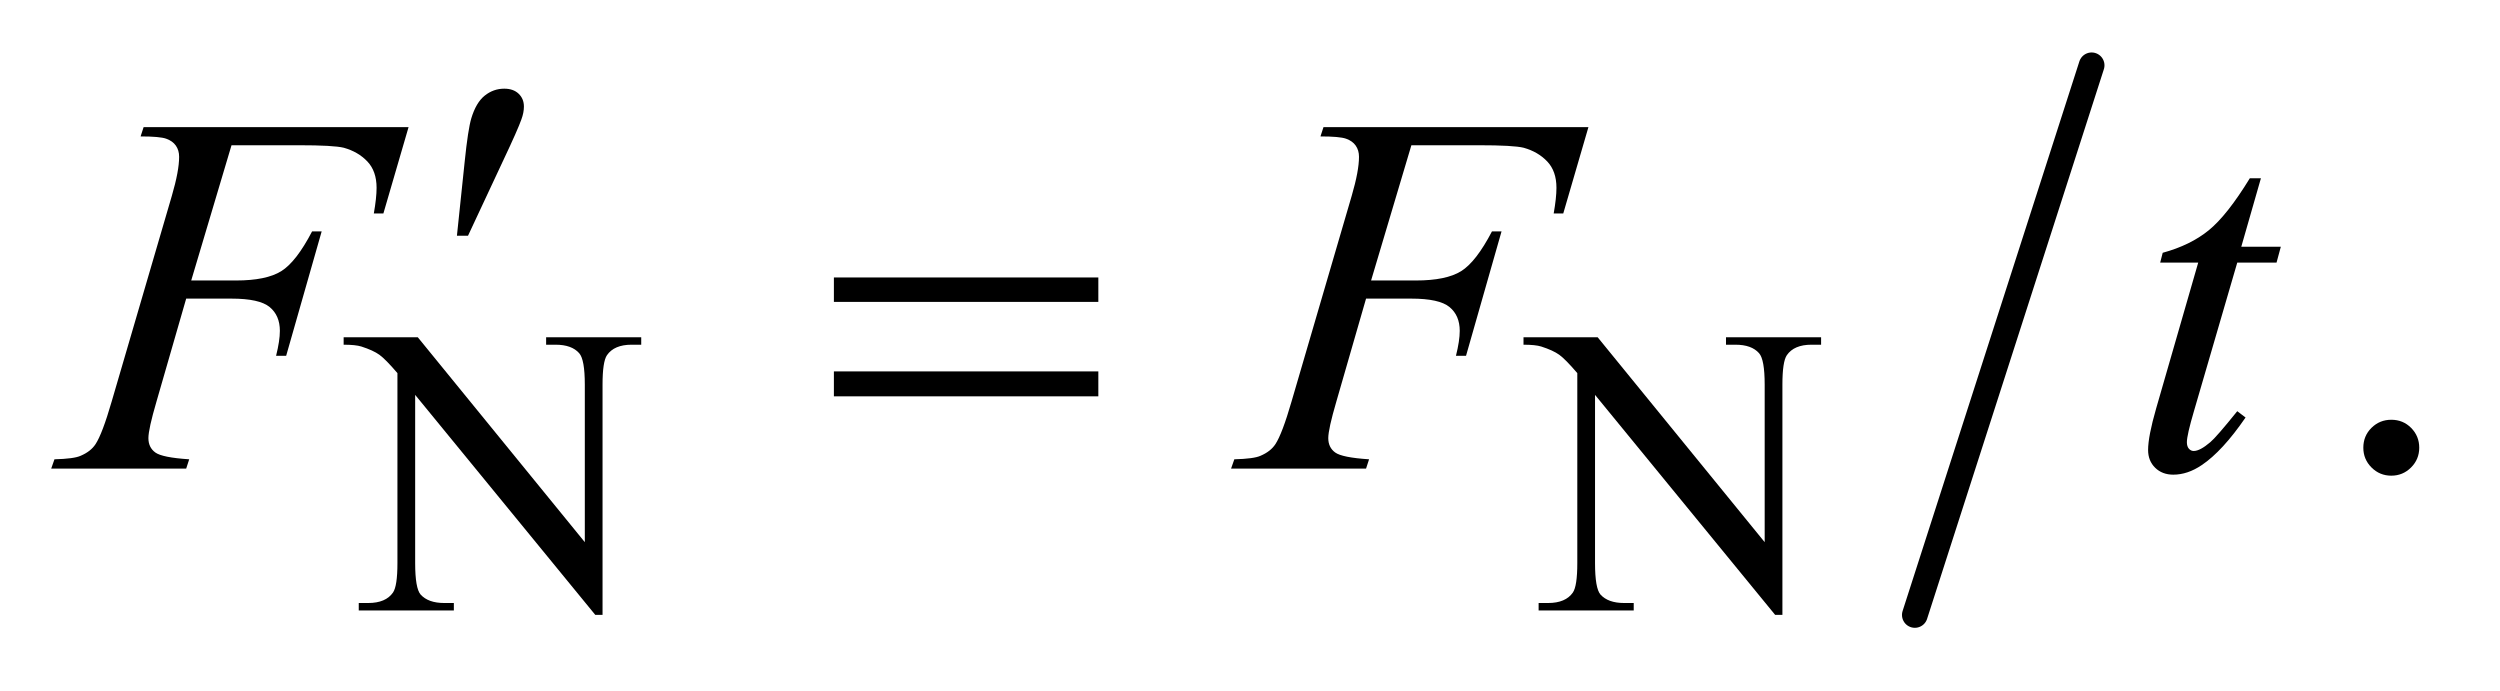 <?xml version="1.0" encoding="UTF-8"?>
<!DOCTYPE svg PUBLIC '-//W3C//DTD SVG 1.0//EN'
          'http://www.w3.org/TR/2001/REC-SVG-20010904/DTD/svg10.dtd'>
<svg stroke-dasharray="none" shape-rendering="auto" xmlns="http://www.w3.org/2000/svg" font-family="'Dialog'" text-rendering="auto" width="76" fill-opacity="1" color-interpolation="auto" color-rendering="auto" preserveAspectRatio="xMidYMid meet" font-size="12px" viewBox="0 0 76 21" fill="black" xmlns:xlink="http://www.w3.org/1999/xlink" stroke="black" image-rendering="auto" stroke-miterlimit="10" stroke-linecap="square" stroke-linejoin="miter" font-style="normal" stroke-width="1" height="21" stroke-dashoffset="0" font-weight="normal" stroke-opacity="1"
><!--Generated by the Batik Graphics2D SVG Generator--><defs id="genericDefs"
  /><g
  ><defs id="defs1"
    ><clipPath clipPathUnits="userSpaceOnUse" id="clipPath1"
      ><path d="M0.915 0.91 L48.9 0.91 L48.9 14.176 L0.915 14.176 L0.915 0.91 Z"
      /></clipPath
      ><clipPath clipPathUnits="userSpaceOnUse" id="clipPath2"
      ><path d="M29.239 29.082 L29.239 452.918 L1562.293 452.918 L1562.293 29.082 Z"
      /></clipPath
    ></defs
    ><g stroke-width="16" transform="scale(1.576,1.576) translate(-0.915,-0.91) matrix(0.031,0,0,0.031,0,0)" stroke-linejoin="round" stroke-linecap="round"
    ><line y2="412" fill="none" x1="1331" clip-path="url(#clipPath2)" x2="1221" y1="70"
    /></g
    ><g transform="matrix(0.049,0,0,0.049,-1.442,-1.434)"
    ><path d="M242.625 238.5 L288.625 238.5 L392.25 365.625 L392.25 267.875 Q392.25 252.25 388.75 248.375 Q384.125 243.125 374.125 243.125 L368.25 243.125 L368.25 238.5 L427.25 238.5 L427.25 243.125 L421.25 243.125 Q410.5 243.125 406 249.625 Q403.25 253.625 403.25 267.875 L403.25 410.75 L398.75 410.75 L287 274.25 L287 378.625 Q287 394.25 290.375 398.125 Q295.125 403.375 305 403.375 L311 403.375 L311 408 L252 408 L252 403.375 L257.875 403.375 Q268.75 403.375 273.25 396.875 Q276 392.875 276 378.625 L276 260.75 Q268.625 252.125 264.812 249.375 Q261 246.625 253.625 244.25 Q250 243.125 242.625 243.125 L242.625 238.5 ZM974.625 238.5 L1020.625 238.5 L1124.25 365.625 L1124.25 267.875 Q1124.25 252.25 1120.75 248.375 Q1116.125 243.125 1106.125 243.125 L1100.25 243.125 L1100.25 238.5 L1159.25 238.5 L1159.25 243.125 L1153.25 243.125 Q1142.5 243.125 1138 249.625 Q1135.25 253.625 1135.25 267.875 L1135.25 410.75 L1130.75 410.75 L1019 274.25 L1019 378.625 Q1019 394.25 1022.375 398.125 Q1027.125 403.375 1037 403.375 L1043 403.375 L1043 408 L984 408 L984 403.375 L989.875 403.375 Q1000.75 403.375 1005.25 396.875 Q1008 392.875 1008 378.625 L1008 260.75 Q1000.625 252.125 996.812 249.375 Q993 246.625 985.625 244.25 Q982 243.125 974.625 243.125 L974.625 238.5 Z" stroke="none" clip-path="url(#clipPath2)"
    /></g
    ><g transform="matrix(0.049,0,0,0.049,-1.442,-1.434)"
    ><path d="M1513 289.688 Q1520.344 289.688 1525.344 294.766 Q1530.344 299.844 1530.344 307.031 Q1530.344 314.219 1525.266 319.297 Q1520.188 324.375 1513 324.375 Q1505.812 324.375 1500.734 319.297 Q1495.656 314.219 1495.656 307.031 Q1495.656 299.688 1500.734 294.688 Q1505.812 289.688 1513 289.688 Z" stroke="none" clip-path="url(#clipPath2)"
    /></g
    ><g transform="matrix(0.049,0,0,0.049,-1.442,-1.434)"
    ><path d="M312.906 175.531 L317.75 129.281 Q319.781 109.594 321.812 102.719 Q324.781 92.875 330.172 88.578 Q335.562 84.281 342.281 84.281 Q347.906 84.281 351.188 87.406 Q354.469 90.531 354.469 95.375 Q354.469 99.125 352.906 103.344 Q350.875 109.281 341.344 129.438 L319.781 175.531 L312.906 175.531 Z" stroke="none" clip-path="url(#clipPath2)"
    /></g
    ><g transform="matrix(0.049,0,0,0.049,-1.442,-1.434)"
    ><path d="M546.781 201.406 L710.844 201.406 L710.844 216.562 L546.781 216.562 L546.781 201.406 ZM546.781 259.688 L710.844 259.688 L710.844 275.156 L546.781 275.156 L546.781 259.688 Z" stroke="none" clip-path="url(#clipPath2)"
    /></g
    ><g transform="matrix(0.049,0,0,0.049,-1.442,-1.434)"
    ><path d="M173.062 119.375 L148.062 203.281 L175.875 203.281 Q194.625 203.281 203.922 197.5 Q213.219 191.719 223.062 172.812 L229 172.812 L206.969 250 L200.719 250 Q203.062 240.625 203.062 234.531 Q203.062 225 196.734 219.766 Q190.406 214.531 173.062 214.531 L144.938 214.531 L126.5 278.438 Q121.5 295.469 121.5 301.094 Q121.5 306.875 125.797 310 Q130.094 313.125 146.812 314.219 L144.938 320 L61.188 320 L63.219 314.219 Q75.406 313.906 79.469 312.031 Q85.719 309.375 88.688 304.844 Q92.906 298.438 98.688 278.438 L136.031 150.781 Q140.562 135.312 140.562 126.562 Q140.562 122.5 138.531 119.609 Q136.5 116.719 132.516 115.312 Q128.531 113.906 116.656 113.906 L118.531 108.125 L282.906 108.125 L267.281 161.719 L261.344 161.719 Q263.062 152.031 263.062 145.781 Q263.062 135.469 257.359 129.453 Q251.656 123.438 242.75 120.938 Q236.5 119.375 214.781 119.375 L173.062 119.375 ZM905.062 119.375 L880.062 203.281 L907.875 203.281 Q926.625 203.281 935.922 197.5 Q945.219 191.719 955.062 172.812 L961 172.812 L938.969 250 L932.719 250 Q935.062 240.625 935.062 234.531 Q935.062 225 928.734 219.766 Q922.406 214.531 905.062 214.531 L876.938 214.531 L858.5 278.438 Q853.5 295.469 853.5 301.094 Q853.5 306.875 857.797 310 Q862.094 313.125 878.812 314.219 L876.938 320 L793.188 320 L795.219 314.219 Q807.406 313.906 811.469 312.031 Q817.719 309.375 820.688 304.844 Q824.906 298.438 830.688 278.438 L868.031 150.781 Q872.562 135.312 872.562 126.562 Q872.562 122.5 870.531 119.609 Q868.5 116.719 864.516 115.312 Q860.531 113.906 848.656 113.906 L850.531 108.125 L1014.906 108.125 L999.281 161.719 L993.344 161.719 Q995.062 152.031 995.062 145.781 Q995.062 135.469 989.359 129.453 Q983.656 123.438 974.75 120.938 Q968.5 119.375 946.781 119.375 L905.062 119.375 ZM1432.125 139.844 L1419.938 182.344 L1444.469 182.344 L1441.812 192.188 L1417.438 192.188 L1390.562 284.375 Q1386.188 299.219 1386.188 303.594 Q1386.188 306.25 1387.438 307.656 Q1388.688 309.062 1390.406 309.062 Q1394.312 309.062 1400.719 303.594 Q1404.469 300.469 1417.438 284.375 L1422.594 288.281 Q1408.219 309.219 1395.406 317.812 Q1386.656 323.75 1377.75 323.75 Q1370.875 323.75 1366.5 319.453 Q1362.125 315.156 1362.125 308.438 Q1362.125 300 1367.125 282.656 L1393.219 192.188 L1369.625 192.188 L1371.188 186.094 Q1388.375 181.406 1399.781 172.109 Q1411.188 162.812 1425.25 139.844 L1432.125 139.844 Z" stroke="none" clip-path="url(#clipPath2)"
    /></g
  ></g
></svg
>
